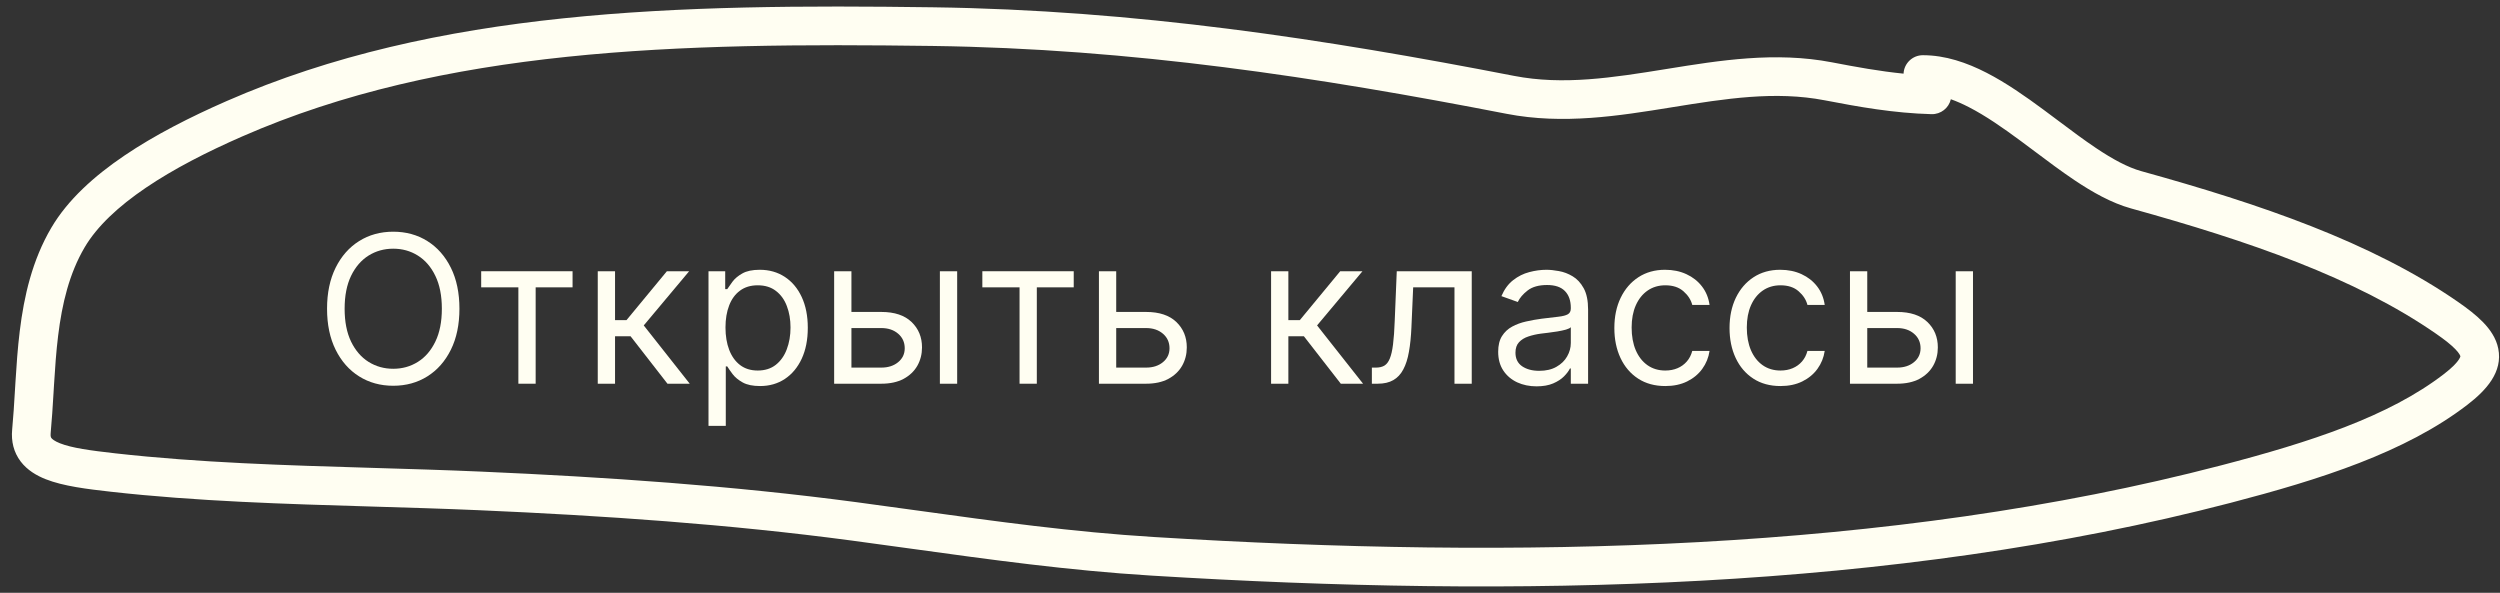 <?xml version="1.0" encoding="UTF-8"?> <svg xmlns="http://www.w3.org/2000/svg" width="194" height="46" viewBox="0 0 194 46" fill="none"><rect x="0" y="0" width="194" height="46" fill="#333333" stroke="none"/> <path d="M35.652 23.957C35.652 25.185 35.431 26.245 34.987 27.139C34.544 28.033 33.936 28.723 33.163 29.207C32.391 29.692 31.508 29.935 30.516 29.935C29.523 29.935 28.641 29.692 27.868 29.207C27.095 28.723 26.487 28.033 26.044 27.139C25.601 26.245 25.379 25.185 25.379 23.957C25.379 22.73 25.601 21.67 26.044 20.776C26.487 19.882 27.095 19.192 27.868 18.707C28.641 18.223 29.523 17.98 30.516 17.98C31.508 17.98 32.391 18.223 33.163 18.707C33.936 19.192 34.544 19.882 34.987 20.776C35.431 21.67 35.652 22.73 35.652 23.957ZM34.288 23.957C34.288 22.95 34.12 22.099 33.783 21.406C33.449 20.713 32.997 20.189 32.425 19.832C31.857 19.476 31.22 19.298 30.516 19.298C29.811 19.298 29.173 19.476 28.601 19.832C28.033 20.189 27.58 20.713 27.243 21.406C26.91 22.099 26.743 22.95 26.743 23.957C26.743 24.965 26.91 25.816 27.243 26.509C27.58 27.202 28.033 27.726 28.601 28.082C29.173 28.439 29.811 28.617 30.516 28.617C31.22 28.617 31.857 28.439 32.425 28.082C32.997 27.726 33.449 27.202 33.783 26.509C34.12 25.816 34.288 24.965 34.288 23.957Z" fill="#FFFEF2"></path> <path d="M37.34 22.298V21.048H44.431V22.298H41.567V29.776H40.226V22.298H37.34Z" fill="#FFFEF2"></path> <path d="M46.386 29.776V21.048H47.727V24.844H48.614L51.75 21.048H53.477L49.955 25.253L53.523 29.776H51.795L48.932 26.094H47.727V29.776H46.386Z" fill="#FFFEF2"></path> <path d="M54.98 33.048V21.048H56.276V22.435H56.435C56.533 22.283 56.67 22.09 56.844 21.855C57.022 21.617 57.276 21.404 57.605 21.219C57.938 21.029 58.389 20.935 58.958 20.935C59.692 20.935 60.34 21.119 60.901 21.486C61.461 21.853 61.899 22.374 62.213 23.048C62.528 23.723 62.685 24.518 62.685 25.435C62.685 26.359 62.528 27.16 62.213 27.838C61.899 28.512 61.463 29.035 60.906 29.406C60.349 29.774 59.708 29.957 58.98 29.957C58.42 29.957 57.971 29.865 57.634 29.679C57.297 29.49 57.037 29.276 56.855 29.037C56.673 28.795 56.533 28.594 56.435 28.435H56.321V33.048H54.98ZM56.298 25.412C56.298 26.071 56.395 26.653 56.588 27.156C56.781 27.656 57.063 28.048 57.435 28.332C57.806 28.613 58.261 28.753 58.798 28.753C59.359 28.753 59.827 28.605 60.202 28.31C60.581 28.011 60.865 27.609 61.054 27.105C61.247 26.598 61.344 26.033 61.344 25.412C61.344 24.798 61.249 24.245 61.06 23.753C60.874 23.257 60.592 22.865 60.213 22.577C59.838 22.285 59.367 22.139 58.798 22.139C58.253 22.139 57.795 22.278 57.423 22.554C57.052 22.827 56.772 23.209 56.583 23.702C56.393 24.191 56.298 24.761 56.298 25.412Z" fill="#FFFEF2"></path> <path d="M65.889 24.207H68.389C69.412 24.207 70.194 24.467 70.736 24.986C71.278 25.505 71.548 26.162 71.548 26.957C71.548 27.48 71.427 27.956 71.185 28.384C70.942 28.808 70.586 29.147 70.117 29.401C69.647 29.651 69.071 29.776 68.389 29.776H64.73V21.048H66.071V28.526H68.389C68.92 28.526 69.355 28.386 69.696 28.105C70.037 27.825 70.207 27.465 70.207 27.026C70.207 26.564 70.037 26.187 69.696 25.895C69.355 25.603 68.92 25.457 68.389 25.457H65.889V24.207ZM72.935 29.776V21.048H74.276V29.776H72.935Z" fill="#FFFEF2"></path> <path d="M76.23 22.298V21.048H83.321V22.298H80.457V29.776H79.117V22.298H76.23Z" fill="#FFFEF2"></path> <path d="M86.436 24.207H88.936C89.959 24.207 90.741 24.467 91.283 24.986C91.824 25.505 92.095 26.162 92.095 26.957C92.095 27.48 91.974 27.956 91.732 28.384C91.489 28.808 91.133 29.147 90.663 29.401C90.194 29.651 89.618 29.776 88.936 29.776H85.277V21.048H86.618V28.526H88.936C89.466 28.526 89.902 28.386 90.243 28.105C90.584 27.825 90.754 27.465 90.754 27.026C90.754 26.564 90.584 26.187 90.243 25.895C89.902 25.603 89.466 25.457 88.936 25.457H86.436V24.207Z" fill="#FFFEF2"></path> <path d="M98.636 29.776V21.048H99.977V24.844H100.864L104 21.048H105.727L102.205 25.253L105.773 29.776H104.046L101.182 26.094H99.977V29.776H98.636Z" fill="#FFFEF2"></path> <path d="M106.457 29.776V28.526H106.776C107.037 28.526 107.255 28.474 107.429 28.372C107.603 28.266 107.743 28.082 107.85 27.821C107.959 27.556 108.043 27.189 108.1 26.719C108.16 26.245 108.204 25.643 108.23 24.912L108.389 21.048H114.207V29.776H112.867V22.298H109.662L109.526 25.412C109.495 26.128 109.431 26.759 109.332 27.304C109.238 27.846 109.092 28.3 108.895 28.668C108.702 29.035 108.444 29.312 108.122 29.497C107.8 29.683 107.397 29.776 106.912 29.776H106.457Z" fill="#FFFEF2"></path> <path d="M119.236 29.98C118.683 29.98 118.181 29.876 117.73 29.668C117.279 29.456 116.921 29.151 116.656 28.753C116.391 28.351 116.259 27.867 116.259 27.298C116.259 26.798 116.357 26.393 116.554 26.082C116.751 25.768 117.014 25.522 117.344 25.344C117.673 25.166 118.037 25.033 118.435 24.946C118.836 24.855 119.24 24.783 119.645 24.73C120.175 24.662 120.605 24.611 120.935 24.577C121.268 24.539 121.51 24.476 121.662 24.389C121.817 24.302 121.895 24.151 121.895 23.935V23.889C121.895 23.329 121.742 22.893 121.435 22.582C121.132 22.272 120.671 22.117 120.054 22.117C119.414 22.117 118.912 22.257 118.548 22.537C118.185 22.817 117.929 23.117 117.781 23.435L116.509 22.98C116.736 22.45 117.039 22.037 117.418 21.742C117.8 21.442 118.217 21.234 118.668 21.117C119.122 20.995 119.569 20.935 120.009 20.935C120.289 20.935 120.611 20.969 120.975 21.037C121.342 21.101 121.696 21.236 122.037 21.441C122.382 21.645 122.668 21.954 122.895 22.367C123.122 22.779 123.236 23.332 123.236 24.026V29.776H121.895V28.594H121.827C121.736 28.783 121.584 28.986 121.372 29.202C121.16 29.418 120.878 29.601 120.526 29.753C120.173 29.904 119.743 29.98 119.236 29.98ZM119.44 28.776C119.971 28.776 120.418 28.672 120.781 28.463C121.149 28.255 121.425 27.986 121.611 27.656C121.8 27.327 121.895 26.98 121.895 26.617V25.389C121.838 25.457 121.713 25.52 121.52 25.577C121.331 25.63 121.111 25.677 120.861 25.719C120.615 25.757 120.374 25.791 120.139 25.821C119.908 25.848 119.721 25.87 119.577 25.889C119.228 25.935 118.903 26.009 118.6 26.111C118.3 26.209 118.058 26.359 117.872 26.56C117.69 26.757 117.6 27.026 117.6 27.367C117.6 27.832 117.772 28.185 118.117 28.423C118.465 28.658 118.906 28.776 119.44 28.776Z" fill="#FFFEF2"></path> <path d="M129.229 29.957C128.411 29.957 127.706 29.764 127.115 29.378C126.524 28.992 126.07 28.459 125.751 27.781C125.433 27.103 125.274 26.329 125.274 25.457C125.274 24.571 125.437 23.789 125.763 23.111C126.092 22.429 126.551 21.897 127.138 21.514C127.729 21.128 128.418 20.935 129.206 20.935C129.82 20.935 130.373 21.048 130.865 21.276C131.358 21.503 131.761 21.821 132.075 22.23C132.39 22.639 132.585 23.117 132.661 23.662H131.32C131.217 23.264 130.99 22.912 130.638 22.605C130.289 22.295 129.82 22.139 129.229 22.139C128.706 22.139 128.248 22.276 127.854 22.548C127.464 22.817 127.159 23.198 126.939 23.691C126.723 24.179 126.615 24.753 126.615 25.412C126.615 26.086 126.721 26.673 126.933 27.173C127.149 27.673 127.452 28.062 127.842 28.338C128.236 28.615 128.698 28.753 129.229 28.753C129.577 28.753 129.894 28.692 130.178 28.571C130.462 28.45 130.702 28.276 130.899 28.048C131.096 27.821 131.236 27.548 131.32 27.23H132.661C132.585 27.745 132.397 28.209 132.098 28.622C131.803 29.031 131.411 29.357 130.922 29.599C130.437 29.838 129.873 29.957 129.229 29.957Z" fill="#FFFEF2"></path> <path d="M138.166 29.957C137.348 29.957 136.644 29.764 136.053 29.378C135.462 28.992 135.007 28.459 134.689 27.781C134.371 27.103 134.212 26.329 134.212 25.457C134.212 24.571 134.375 23.789 134.7 23.111C135.03 22.429 135.488 21.897 136.075 21.514C136.666 21.128 137.356 20.935 138.144 20.935C138.757 20.935 139.31 21.048 139.803 21.276C140.295 21.503 140.698 21.821 141.013 22.23C141.327 22.639 141.522 23.117 141.598 23.662H140.257C140.155 23.264 139.928 22.912 139.575 22.605C139.227 22.295 138.757 22.139 138.166 22.139C137.644 22.139 137.185 22.276 136.791 22.548C136.401 22.817 136.096 23.198 135.876 23.691C135.661 24.179 135.553 24.753 135.553 25.412C135.553 26.086 135.659 26.673 135.871 27.173C136.087 27.673 136.39 28.062 136.78 28.338C137.174 28.615 137.636 28.753 138.166 28.753C138.515 28.753 138.831 28.692 139.115 28.571C139.399 28.45 139.64 28.276 139.837 28.048C140.034 27.821 140.174 27.548 140.257 27.23H141.598C141.522 27.745 141.335 28.209 141.036 28.622C140.74 29.031 140.348 29.357 139.859 29.599C139.375 29.838 138.81 29.957 138.166 29.957Z" fill="#FFFEF2"></path> <path d="M144.717 24.207H147.217C148.24 24.207 149.022 24.467 149.564 24.986C150.106 25.505 150.376 26.162 150.376 26.957C150.376 27.48 150.255 27.956 150.013 28.384C149.77 28.808 149.414 29.147 148.945 29.401C148.475 29.651 147.899 29.776 147.217 29.776H143.558V21.048H144.899V28.526H147.217C147.748 28.526 148.183 28.386 148.524 28.105C148.865 27.825 149.036 27.465 149.036 27.026C149.036 26.564 148.865 26.187 148.524 25.895C148.183 25.603 147.748 25.457 147.217 25.457H144.717V24.207ZM151.763 29.776V21.048H153.104V29.776H151.763Z" fill="#FFFEF2"></path> <path fill-rule="evenodd" clip-rule="evenodd" d="M17.582 7.845C33.904 0.696 52.642 0.296 72.387 0.566C88.163 0.782 102.774 3.03 117.483 5.887C121.313 6.631 125.148 6.028 129.293 5.358L129.419 5.338C133.44 4.689 137.762 3.99 142.158 4.836C144.04 5.199 145.859 5.53 147.716 5.715C147.752 4.919 148.409 4.284 149.214 4.284C150.961 4.284 152.626 4.861 154.156 5.646C155.686 6.432 157.176 7.478 158.577 8.514C158.982 8.813 159.377 9.109 159.765 9.4C160.754 10.142 161.698 10.85 162.641 11.482C163.95 12.36 165.118 12.992 166.178 13.285C175.34 15.825 184.019 18.77 190.744 23.429C191.49 23.946 192.169 24.469 192.696 25.014C193.218 25.554 193.701 26.227 193.866 27.056C194.227 28.87 192.934 30.283 191.475 31.406C186.657 35.115 180.029 37.212 173.101 39.019C146.858 45.864 117.651 46.409 89.323 44.665C82.935 44.271 76.836 43.427 70.729 42.581C69.172 42.366 67.615 42.15 66.052 41.942C56.581 40.68 46.881 40.015 37.139 39.591C34.426 39.473 31.67 39.392 28.895 39.309C22.132 39.109 15.258 38.906 8.624 38.161C6.771 37.953 4.908 37.727 3.545 37.186C2.841 36.907 2.121 36.489 1.607 35.815C1.06 35.098 0.858 34.244 0.944 33.335C1.036 32.363 1.097 31.354 1.16 30.291C1.173 30.081 1.186 29.869 1.199 29.655C1.277 28.372 1.369 27.029 1.534 25.682C1.863 22.995 2.496 20.197 3.986 17.666C5.254 15.514 7.298 13.668 9.647 12.078C12.008 10.479 14.77 9.076 17.582 7.845ZM151.386 7.7C151.228 8.38 150.61 8.878 149.885 8.859C146.951 8.781 144.228 8.29 141.591 7.782C137.756 7.044 133.918 7.65 129.772 8.32L129.667 8.337C125.64 8.987 121.312 9.687 116.911 8.832C102.273 5.988 87.863 3.778 72.346 3.566C52.552 3.295 34.437 3.738 18.785 10.593C16.063 11.785 13.482 13.104 11.329 14.562C9.163 16.029 7.522 17.576 6.571 19.189C5.38 21.212 4.818 23.545 4.511 26.048C4.358 27.296 4.271 28.562 4.193 29.838C4.181 30.044 4.168 30.25 4.156 30.456C4.092 31.518 4.028 32.59 3.931 33.619C3.906 33.882 3.964 33.959 3.991 33.995L3.991 33.995C4.05 34.071 4.217 34.225 4.651 34.398C5.566 34.761 6.99 34.959 8.958 35.18C15.464 35.91 22.14 36.108 28.849 36.306C31.653 36.389 34.464 36.472 37.27 36.594C47.055 37.02 56.853 37.69 66.448 38.968C68.044 39.181 69.624 39.399 71.194 39.617C77.288 40.46 83.245 41.285 89.507 41.67C117.711 43.407 146.552 42.844 172.344 36.116C179.29 34.304 185.364 32.325 189.645 29.029C190.312 28.516 190.657 28.139 190.82 27.882C190.896 27.763 190.916 27.695 190.922 27.67C190.926 27.653 190.925 27.649 190.924 27.642L190.924 27.642C190.917 27.611 190.867 27.439 190.539 27.1C190.217 26.766 189.729 26.375 189.035 25.895C182.758 21.546 174.507 18.707 165.376 16.176C163.851 15.754 162.365 14.909 160.971 13.975C159.956 13.294 158.915 12.513 157.902 11.753C157.528 11.473 157.158 11.195 156.794 10.927C155.411 9.905 154.085 8.983 152.785 8.315C152.303 8.067 151.837 7.861 151.386 7.7Z" fill="#FFFEF2"></path> </svg> 